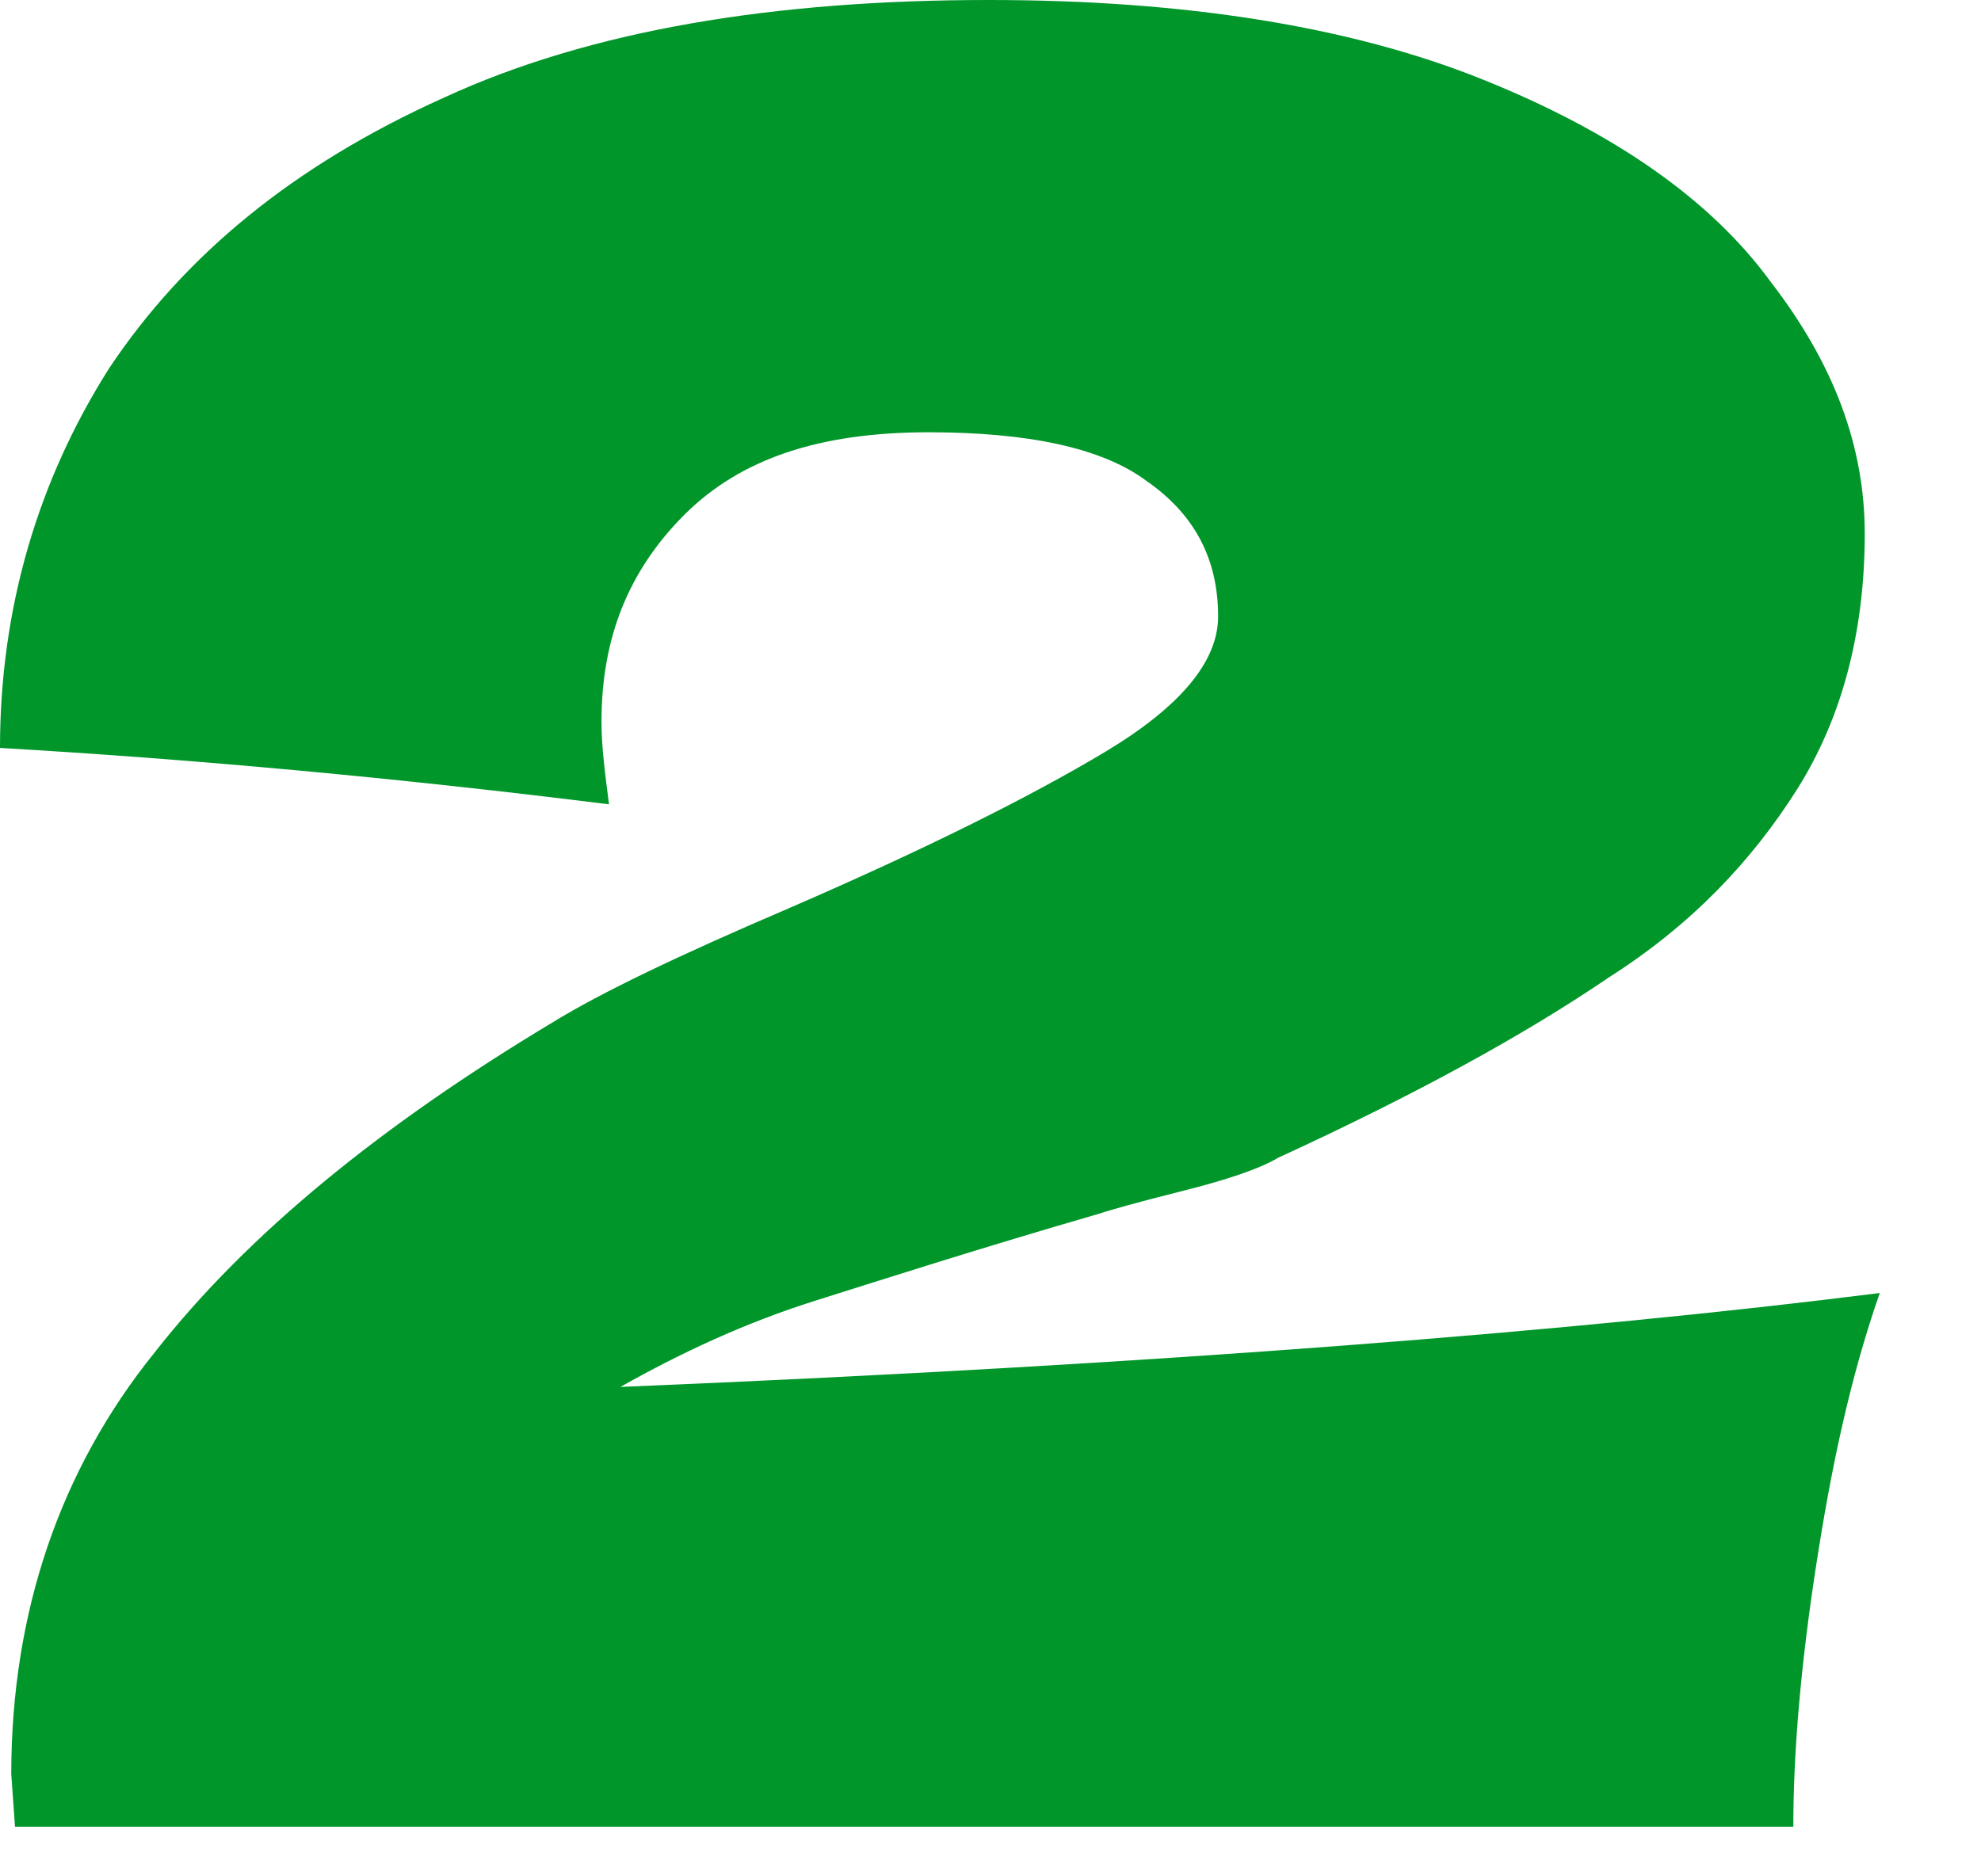 <?xml version="1.0" encoding="utf-8"?>
<svg xmlns="http://www.w3.org/2000/svg" fill="none" height="100%" overflow="visible" preserveAspectRatio="none" style="display: block;" viewBox="0 0 19 18" width="100%">
<path d="M18.029 12.404C17.74 13.233 17.56 14.099 17.416 15.036C17.272 15.974 17.2 16.803 17.2 17.524H0.144L0.108 17.019C0.108 15.469 0.577 14.099 1.478 12.981C2.38 11.827 3.678 10.781 5.3 9.808C5.769 9.519 6.526 9.159 7.536 8.726C8.87 8.149 9.88 7.644 10.601 7.212C11.322 6.779 11.683 6.346 11.683 5.913C11.683 5.373 11.466 4.94 10.998 4.615C10.565 4.291 9.844 4.147 8.906 4.147C7.861 4.147 7.103 4.399 6.562 4.94C6.022 5.481 5.769 6.13 5.769 6.923C5.769 7.175 5.805 7.428 5.841 7.716C3.822 7.464 1.875 7.284 0 7.175C0 5.841 0.361 4.615 1.046 3.534C1.767 2.452 2.812 1.587 4.255 0.938C5.661 0.288 7.428 0 9.483 0C11.358 0 12.945 0.252 14.207 0.757C15.469 1.262 16.406 1.911 16.983 2.704C17.596 3.498 17.885 4.291 17.885 5.12C17.885 6.058 17.668 6.887 17.236 7.572C16.803 8.257 16.226 8.87 15.433 9.375C14.639 9.916 13.594 10.493 12.26 11.106C12.079 11.214 11.755 11.322 11.322 11.43C10.889 11.539 10.637 11.611 10.529 11.647C9.411 11.971 8.51 12.26 7.825 12.476C7.139 12.692 6.526 12.981 5.95 13.305C11.178 13.089 15.18 12.764 18.029 12.404Z" fill="#00962A" id="Vector"/>
</svg>